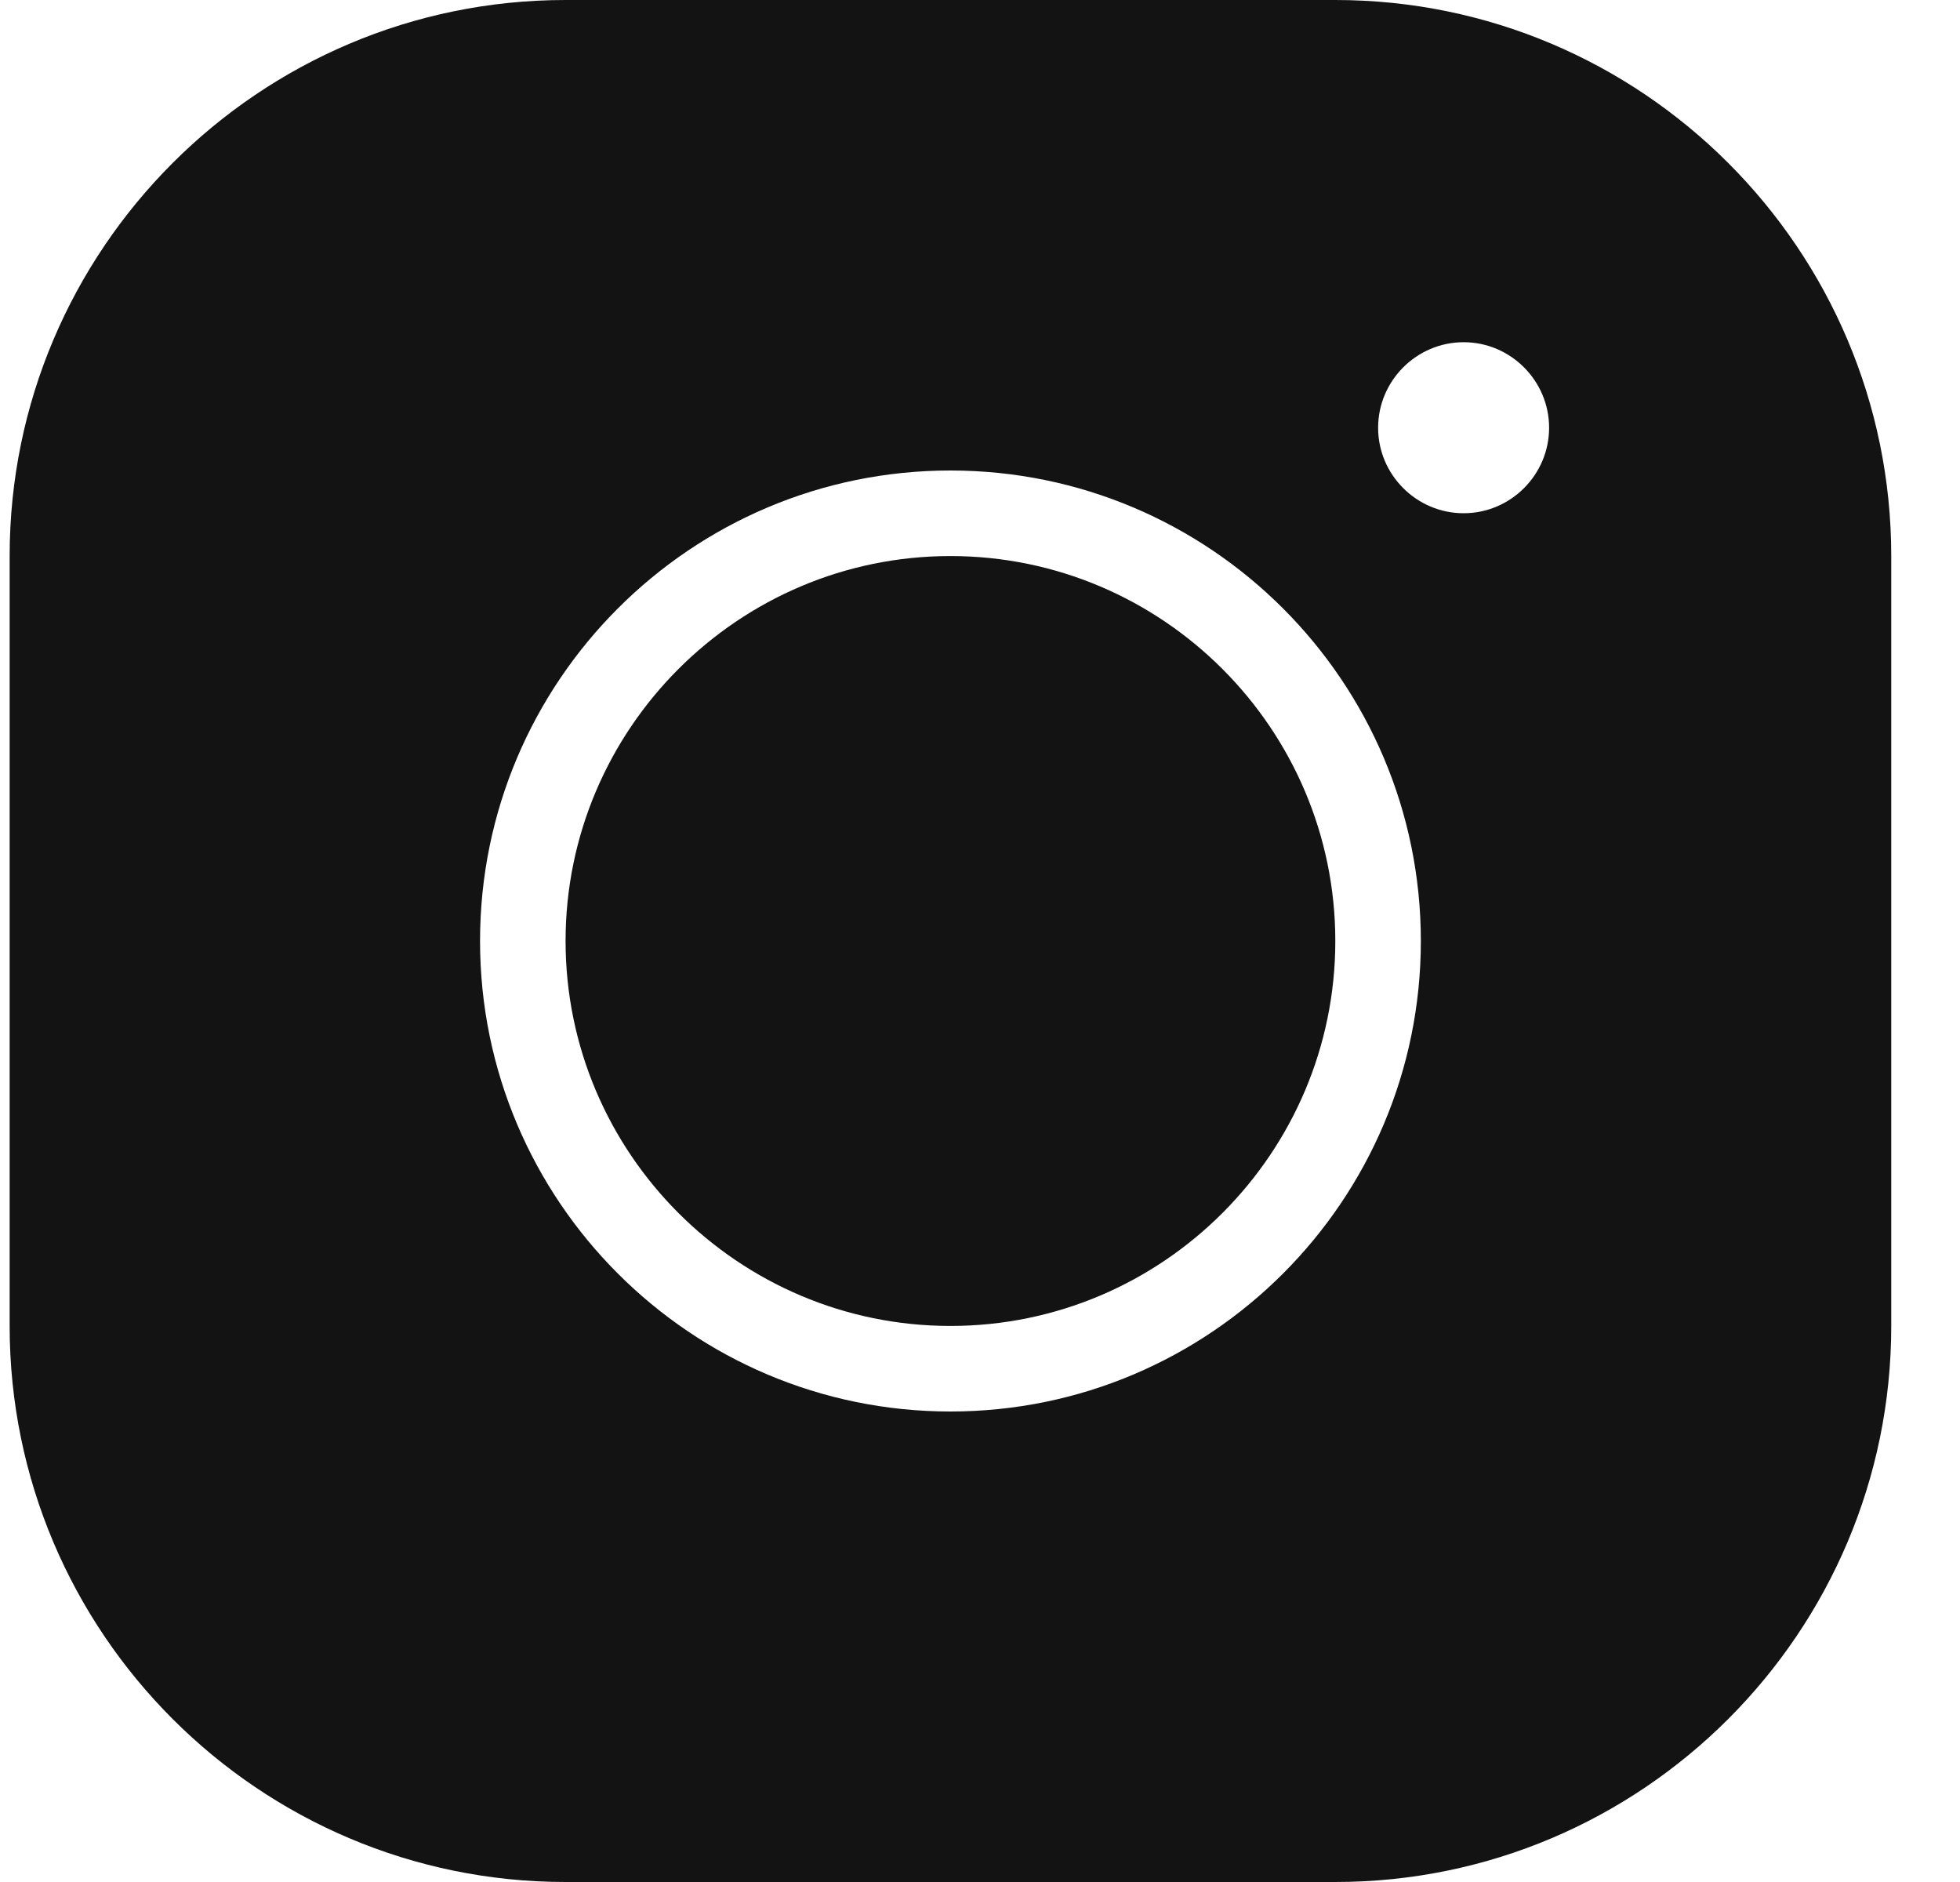 <svg width="25" height="24" viewBox="0 0 25 24" fill="none" xmlns="http://www.w3.org/2000/svg">
<path d="M7.214 0C3.303 0 0.123 3.18 0.123 7.091V16.909C0.123 20.82 3.303 24 7.214 24H17.032C20.943 24 24.123 20.82 24.123 16.909V7.091C24.123 3.18 20.943 0 17.032 0H7.214ZM18.669 4.364C19.268 4.364 19.759 4.855 19.759 5.455C19.759 6.055 19.268 6.545 18.669 6.545C18.069 6.545 17.578 6.055 17.578 5.455C17.578 4.855 18.069 4.364 18.669 4.364ZM12.123 6C15.434 6 18.123 8.689 18.123 12C18.123 15.311 15.434 18 12.123 18C8.812 18 6.123 15.311 6.123 12C6.123 8.689 8.812 6 12.123 6ZM12.123 7.091C9.418 7.091 7.214 9.295 7.214 12C7.214 14.706 9.418 16.909 12.123 16.909C14.829 16.909 17.032 14.706 17.032 12C17.032 9.295 14.829 7.091 12.123 7.091Z" fill="#131313"/>
</svg>
